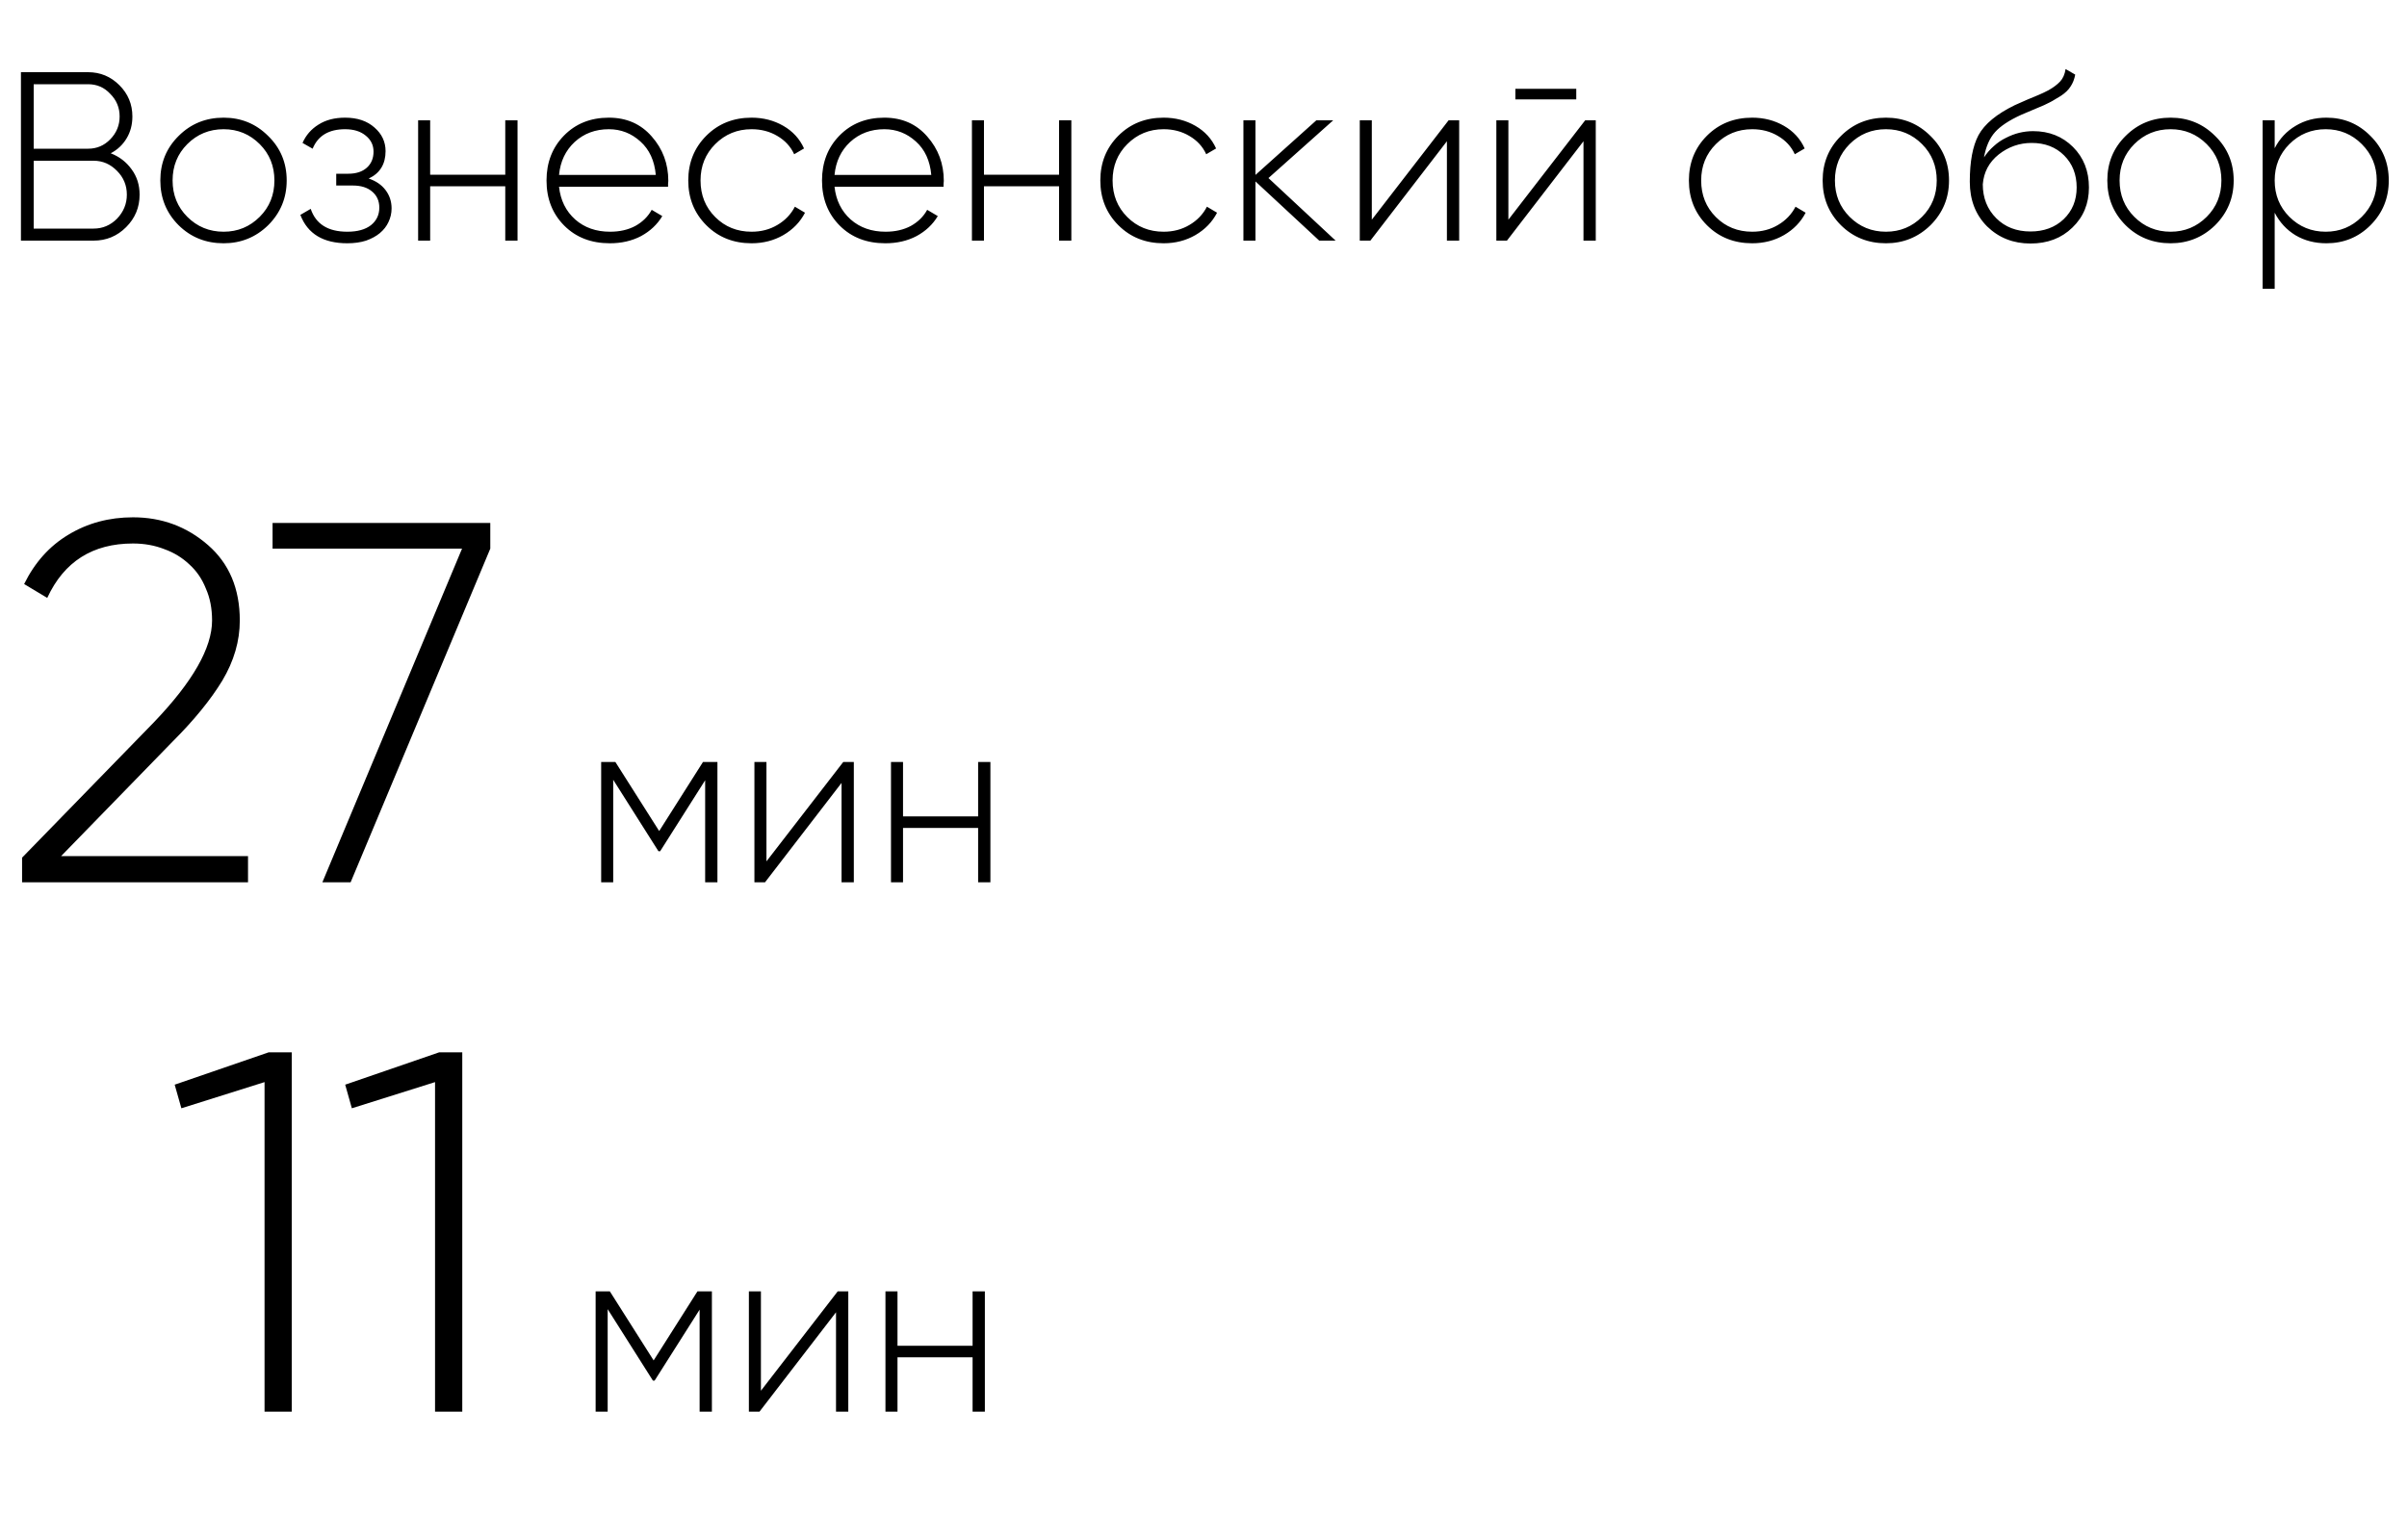 <?xml version="1.0" encoding="UTF-8"?> <svg xmlns="http://www.w3.org/2000/svg" width="150" height="96" viewBox="0 0 150 96" fill="none"><path d="M6.9 9.555C7.44 9.765 7.875 10.1 8.205 10.56C8.535 11.01 8.7 11.535 8.7 12.135C8.7 12.925 8.42 13.6 7.86 14.16C7.3 14.72 6.625 15 5.835 15H1.305V4.5H5.49C6.25 4.5 6.9 4.77 7.44 5.31C7.98 5.85 8.25 6.5 8.25 7.26C8.25 7.77 8.13 8.225 7.89 8.625C7.65 9.025 7.32 9.335 6.9 9.555ZM2.1 5.25V9.27H5.49C6.03 9.27 6.49 9.075 6.87 8.685C7.26 8.285 7.455 7.81 7.455 7.26C7.455 6.71 7.26 6.24 6.87 5.85C6.5 5.45 6.04 5.25 5.49 5.25H2.1ZM5.835 14.25C6.395 14.25 6.88 14.045 7.29 13.635C7.7 13.205 7.905 12.705 7.905 12.135C7.905 11.555 7.7 11.06 7.29 10.65C6.88 10.23 6.395 10.02 5.835 10.02H2.1V14.25H5.835ZM13.936 15.165C12.826 15.165 11.891 14.79 11.131 14.04C10.371 13.28 9.991 12.35 9.991 11.25C9.991 10.15 10.371 9.225 11.131 8.475C11.891 7.715 12.826 7.335 13.936 7.335C15.026 7.335 15.951 7.715 16.711 8.475C17.481 9.225 17.866 10.15 17.866 11.25C17.866 12.34 17.481 13.27 16.711 14.04C15.941 14.79 15.016 15.165 13.936 15.165ZM11.671 13.515C12.291 14.135 13.046 14.445 13.936 14.445C14.816 14.445 15.566 14.135 16.186 13.515C16.796 12.905 17.101 12.15 17.101 11.25C17.101 10.35 16.796 9.595 16.186 8.985C15.566 8.365 14.816 8.055 13.936 8.055C13.046 8.055 12.291 8.365 11.671 8.985C11.061 9.595 10.756 10.35 10.756 11.25C10.756 12.15 11.061 12.905 11.671 13.515ZM22.978 11.13C23.428 11.28 23.778 11.52 24.028 11.85C24.278 12.18 24.403 12.56 24.403 12.99C24.403 13.29 24.338 13.575 24.208 13.845C24.088 14.105 23.908 14.335 23.668 14.535C23.438 14.725 23.153 14.88 22.813 15C22.473 15.11 22.083 15.165 21.643 15.165C20.143 15.165 19.168 14.575 18.718 13.395L19.363 13.02C19.683 13.97 20.443 14.445 21.643 14.445C22.273 14.445 22.763 14.31 23.113 14.04C23.463 13.76 23.638 13.395 23.638 12.945C23.638 12.525 23.488 12.19 23.188 11.94C22.898 11.69 22.498 11.565 21.988 11.565H20.953V10.83H21.703C22.193 10.83 22.578 10.705 22.858 10.455C23.138 10.205 23.278 9.87 23.278 9.45C23.278 9.05 23.118 8.72 22.798 8.46C22.478 8.19 22.048 8.055 21.508 8.055C20.488 8.055 19.813 8.46 19.483 9.27L18.853 8.91C19.063 8.43 19.393 8.05 19.843 7.77C20.293 7.48 20.848 7.335 21.508 7.335C22.268 7.335 22.878 7.54 23.338 7.95C23.798 8.35 24.028 8.84 24.028 9.42C24.028 10.23 23.678 10.8 22.978 11.13ZM31.487 7.5H32.252V15H31.487V11.61H26.807V15H26.057V7.5H26.807V10.89H31.487V7.5ZM37.943 7.335C39.043 7.335 39.933 7.725 40.613 8.505C41.303 9.285 41.648 10.21 41.648 11.28C41.648 11.32 41.643 11.38 41.633 11.46C41.633 11.54 41.633 11.6 41.633 11.64H34.838C34.928 12.48 35.263 13.16 35.843 13.68C36.423 14.19 37.148 14.445 38.018 14.445C38.618 14.445 39.143 14.325 39.593 14.085C40.043 13.835 40.383 13.5 40.613 13.08L41.273 13.47C40.963 13.99 40.523 14.405 39.953 14.715C39.383 15.015 38.733 15.165 38.003 15.165C36.843 15.165 35.898 14.8 35.168 14.07C34.428 13.33 34.058 12.39 34.058 11.25C34.058 10.13 34.418 9.2 35.138 8.46C35.868 7.71 36.803 7.335 37.943 7.335ZM37.943 8.055C37.103 8.055 36.393 8.32 35.813 8.85C35.243 9.38 34.918 10.065 34.838 10.905H40.868C40.788 10.015 40.468 9.32 39.908 8.82C39.348 8.31 38.693 8.055 37.943 8.055ZM46.836 15.165C45.706 15.165 44.766 14.79 44.016 14.04C43.266 13.29 42.891 12.36 42.891 11.25C42.891 10.14 43.266 9.21 44.016 8.46C44.766 7.71 45.706 7.335 46.836 7.335C47.566 7.335 48.226 7.505 48.816 7.845C49.406 8.185 49.836 8.655 50.106 9.255L49.491 9.615C49.271 9.135 48.921 8.755 48.441 8.475C47.971 8.195 47.436 8.055 46.836 8.055C45.946 8.055 45.191 8.365 44.571 8.985C43.961 9.595 43.656 10.35 43.656 11.25C43.656 12.16 43.961 12.92 44.571 13.53C45.181 14.14 45.936 14.445 46.836 14.445C47.436 14.445 47.971 14.305 48.441 14.025C48.921 13.745 49.286 13.365 49.536 12.885L50.166 13.26C49.866 13.84 49.416 14.305 48.816 14.655C48.226 14.995 47.566 15.165 46.836 15.165ZM55.111 7.335C56.211 7.335 57.101 7.725 57.781 8.505C58.471 9.285 58.816 10.21 58.816 11.28C58.816 11.32 58.811 11.38 58.801 11.46C58.801 11.54 58.801 11.6 58.801 11.64H52.006C52.096 12.48 52.431 13.16 53.011 13.68C53.591 14.19 54.316 14.445 55.186 14.445C55.786 14.445 56.311 14.325 56.761 14.085C57.211 13.835 57.551 13.5 57.781 13.08L58.441 13.47C58.131 13.99 57.691 14.405 57.121 14.715C56.551 15.015 55.901 15.165 55.171 15.165C54.011 15.165 53.066 14.8 52.336 14.07C51.596 13.33 51.226 12.39 51.226 11.25C51.226 10.13 51.586 9.2 52.306 8.46C53.036 7.71 53.971 7.335 55.111 7.335ZM55.111 8.055C54.271 8.055 53.561 8.32 52.981 8.85C52.411 9.38 52.086 10.065 52.006 10.905H58.036C57.956 10.015 57.636 9.32 57.076 8.82C56.516 8.31 55.861 8.055 55.111 8.055ZM65.999 7.5H66.764V15H65.999V11.61H61.319V15H60.569V7.5H61.319V10.89H65.999V7.5ZM72.515 15.165C71.385 15.165 70.445 14.79 69.695 14.04C68.945 13.29 68.57 12.36 68.57 11.25C68.57 10.14 68.945 9.21 69.695 8.46C70.445 7.71 71.385 7.335 72.515 7.335C73.245 7.335 73.905 7.505 74.495 7.845C75.085 8.185 75.515 8.655 75.785 9.255L75.17 9.615C74.95 9.135 74.6 8.755 74.12 8.475C73.65 8.195 73.115 8.055 72.515 8.055C71.625 8.055 70.87 8.365 70.25 8.985C69.64 9.595 69.335 10.35 69.335 11.25C69.335 12.16 69.64 12.92 70.25 13.53C70.86 14.14 71.615 14.445 72.515 14.445C73.115 14.445 73.65 14.305 74.12 14.025C74.6 13.745 74.965 13.365 75.215 12.885L75.845 13.26C75.545 13.84 75.095 14.305 74.495 14.655C73.905 14.995 73.245 15.165 72.515 15.165ZM83.233 15H82.213L78.238 11.31V15H77.488V7.5H78.238V10.905L82.033 7.5H83.083L79.048 11.1L83.233 15ZM90.274 7.5H90.934V15H90.169V8.805L85.399 15H84.739V7.5H85.489V13.695L90.274 7.5ZM94.435 6.195V5.535H98.23V6.195H94.435ZM98.785 7.5H99.445V15H98.68V8.805L93.91 15H93.25V7.5H94V13.695L98.785 7.5ZM109.194 15.165C108.064 15.165 107.124 14.79 106.374 14.04C105.624 13.29 105.249 12.36 105.249 11.25C105.249 10.14 105.624 9.21 106.374 8.46C107.124 7.71 108.064 7.335 109.194 7.335C109.924 7.335 110.584 7.505 111.174 7.845C111.764 8.185 112.194 8.655 112.464 9.255L111.849 9.615C111.629 9.135 111.279 8.755 110.799 8.475C110.329 8.195 109.794 8.055 109.194 8.055C108.304 8.055 107.549 8.365 106.929 8.985C106.319 9.595 106.014 10.35 106.014 11.25C106.014 12.16 106.319 12.92 106.929 13.53C107.539 14.14 108.294 14.445 109.194 14.445C109.794 14.445 110.329 14.305 110.799 14.025C111.279 13.745 111.644 13.365 111.894 12.885L112.524 13.26C112.224 13.84 111.774 14.305 111.174 14.655C110.584 14.995 109.924 15.165 109.194 15.165ZM117.529 15.165C116.419 15.165 115.484 14.79 114.724 14.04C113.964 13.28 113.584 12.35 113.584 11.25C113.584 10.15 113.964 9.225 114.724 8.475C115.484 7.715 116.419 7.335 117.529 7.335C118.619 7.335 119.544 7.715 120.304 8.475C121.074 9.225 121.459 10.15 121.459 11.25C121.459 12.34 121.074 13.27 120.304 14.04C119.534 14.79 118.609 15.165 117.529 15.165ZM115.264 13.515C115.884 14.135 116.639 14.445 117.529 14.445C118.409 14.445 119.159 14.135 119.779 13.515C120.389 12.905 120.694 12.15 120.694 11.25C120.694 10.35 120.389 9.595 119.779 8.985C119.159 8.365 118.409 8.055 117.529 8.055C116.639 8.055 115.884 8.365 115.264 8.985C114.654 9.595 114.349 10.35 114.349 11.25C114.349 12.15 114.654 12.905 115.264 13.515ZM126.534 15.18C125.464 15.18 124.564 14.825 123.834 14.115C123.114 13.395 122.754 12.465 122.754 11.325C122.754 10.075 122.934 9.11 123.294 8.43C123.674 7.73 124.429 7.105 125.559 6.555L126.339 6.21C126.639 6.08 126.879 5.98 127.059 5.91C127.249 5.83 127.449 5.735 127.659 5.625C127.959 5.455 128.199 5.275 128.379 5.085C128.559 4.895 128.674 4.635 128.724 4.305L129.324 4.65C129.274 4.93 129.179 5.175 129.039 5.385C128.909 5.595 128.709 5.79 128.439 5.97C128.309 6.05 128.184 6.125 128.064 6.195C127.954 6.265 127.849 6.325 127.749 6.375C127.549 6.485 127.249 6.62 126.849 6.78L125.964 7.155C125.214 7.495 124.669 7.855 124.329 8.235C123.989 8.615 123.759 9.14 123.639 9.81C123.819 9.54 124.024 9.305 124.254 9.105C124.484 8.895 124.734 8.725 125.004 8.595C125.274 8.455 125.549 8.35 125.829 8.28C126.119 8.21 126.409 8.175 126.699 8.175C127.699 8.175 128.529 8.505 129.189 9.165C129.849 9.825 130.179 10.665 130.179 11.685C130.179 12.695 129.834 13.53 129.144 14.19C128.464 14.85 127.594 15.18 126.534 15.18ZM126.534 14.43C127.374 14.43 128.064 14.175 128.604 13.665C129.144 13.145 129.414 12.485 129.414 11.685C129.414 10.875 129.154 10.21 128.634 9.69C128.114 9.17 127.439 8.91 126.609 8.91C125.849 8.91 125.164 9.15 124.554 9.63C123.954 10.11 123.624 10.73 123.564 11.49C123.564 12.34 123.844 13.045 124.404 13.605C124.954 14.155 125.664 14.43 126.534 14.43ZM135.269 15.165C134.159 15.165 133.224 14.79 132.464 14.04C131.704 13.28 131.324 12.35 131.324 11.25C131.324 10.15 131.704 9.225 132.464 8.475C133.224 7.715 134.159 7.335 135.269 7.335C136.359 7.335 137.284 7.715 138.044 8.475C138.814 9.225 139.199 10.15 139.199 11.25C139.199 12.34 138.814 13.27 138.044 14.04C137.274 14.79 136.349 15.165 135.269 15.165ZM133.004 13.515C133.624 14.135 134.379 14.445 135.269 14.445C136.149 14.445 136.899 14.135 137.519 13.515C138.129 12.905 138.434 12.15 138.434 11.25C138.434 10.35 138.129 9.595 137.519 8.985C136.899 8.365 136.149 8.055 135.269 8.055C134.379 8.055 133.624 8.365 133.004 8.985C132.394 9.595 132.089 10.35 132.089 11.25C132.089 12.15 132.394 12.905 133.004 13.515ZM144.979 7.335C146.059 7.335 146.974 7.715 147.724 8.475C148.484 9.225 148.864 10.15 148.864 11.25C148.864 12.35 148.484 13.28 147.724 14.04C146.974 14.79 146.059 15.165 144.979 15.165C144.259 15.165 143.619 15 143.059 14.67C142.499 14.33 142.064 13.86 141.754 13.26V18H141.004V7.5H141.754V9.24C142.064 8.64 142.499 8.175 143.059 7.845C143.619 7.505 144.259 7.335 144.979 7.335ZM142.669 13.515C143.289 14.135 144.044 14.445 144.934 14.445C145.814 14.445 146.564 14.135 147.184 13.515C147.804 12.895 148.114 12.14 148.114 11.25C148.114 10.36 147.804 9.605 147.184 8.985C146.564 8.365 145.814 8.055 144.934 8.055C144.044 8.055 143.289 8.365 142.669 8.985C142.059 9.595 141.754 10.35 141.754 11.25C141.754 12.15 142.059 12.905 142.669 13.515ZM1.376 55V53.464L9.6 45.016C12.011 42.499 13.216 40.387 13.216 38.68C13.216 37.933 13.088 37.272 12.832 36.696C12.597 36.099 12.256 35.597 11.808 35.192C11.36 34.765 10.837 34.445 10.24 34.232C9.643 33.997 8.992 33.88 8.288 33.88C5.771 33.88 3.989 35.011 2.944 37.272L1.504 36.408C2.165 35.064 3.083 34.04 4.256 33.336C5.451 32.611 6.795 32.248 8.288 32.248C10.08 32.248 11.637 32.824 12.96 33.976C14.283 35.128 14.944 36.696 14.944 38.68C14.944 39.96 14.581 41.208 13.856 42.424C13.131 43.619 12.096 44.888 10.752 46.232L3.808 53.368H15.456V55H1.376ZM16.986 32.6H30.554V34.2L21.85 55H20.09L28.794 34.2H16.986V32.6ZM44.709 47.5V55H43.944V48.64L41.139 53.065H41.034L38.214 48.61V55H37.464V47.5H38.349L41.079 51.805L43.809 47.5H44.709ZM52.55 47.5H53.209V55H52.444V48.805L47.675 55H47.014V47.5H47.764V53.695L52.55 47.5ZM60.955 47.5H61.72V55H60.955V51.61H56.275V55H55.525V47.5H56.275V50.89H60.955V47.5ZM16.742 65.6H18.183V88H16.486V67.456L11.303 69.088L10.886 67.616L16.742 65.6ZM27.367 65.6H28.808V88H27.111V67.456L21.927 69.088L21.512 67.616L27.367 65.6ZM44.364 80.5V88H43.599V81.64L40.794 86.065H40.689L37.869 81.61V88H37.119V80.5H38.004L40.734 84.805L43.464 80.5H44.364ZM52.205 80.5H52.864V88H52.099V81.805L47.33 88H46.669V80.5H47.419V86.695L52.205 80.5ZM60.61 80.5H61.375V88H60.61V84.61H55.93V88H55.18V80.5H55.93V83.89H60.61V80.5Z" fill="black"></path></svg> 